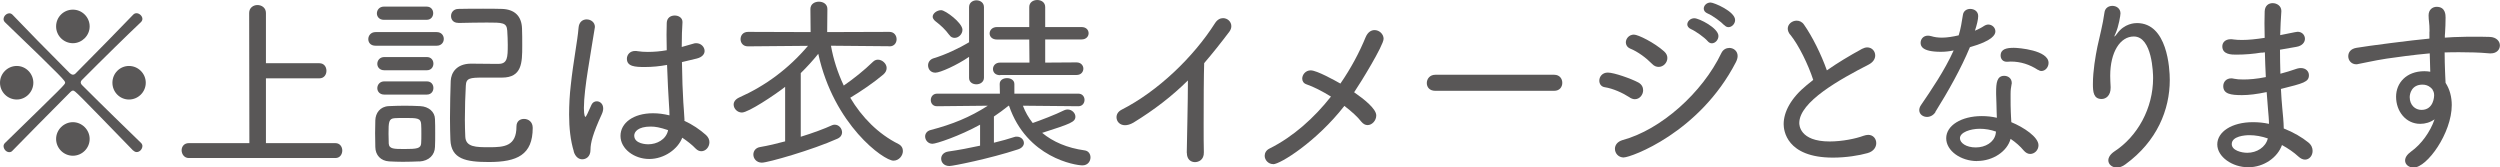 <?xml version="1.0" encoding="UTF-8"?>
<svg id="uuid-32c439ed-31d0-4229-b2d1-f063c19e423d" data-name="レイヤー 2" xmlns="http://www.w3.org/2000/svg" viewBox="0 0 238.4 15.97">
  <defs>
    <style>
      .uuid-d10a82d6-f426-4210-a7dc-7bc23f12e0e9 {
        fill: #595757;
      }
    </style>
  </defs>
  <g id="uuid-fcf02a0a-b02c-4896-9768-a22bc3eddf3d" data-name="レイヤ− 3">
    <g>
      <path class="uuid-d10a82d6-f426-4210-a7dc-7bc23f12e0e9" d="M0,7.89c0-.88.72-1.6,1.6-1.6s1.58.74,1.58,1.6-.7,1.6-1.58,1.6-1.6-.72-1.6-1.6ZM12.71,14.37c-5.44-5.6-5.56-5.73-5.74-5.73-.09,0-.16.04-.25.13-2.14,2.16-4.27,4.3-5.53,5.6-.09.11-.2.14-.31.14-.29,0-.54-.29-.54-.58,0-.09.04-.2.13-.29,5.67-5.53,5.74-5.58,5.74-5.76,0-.16-.02-.27-5.74-5.76-.09-.09-.13-.2-.13-.29,0-.29.27-.56.56-.56.09,0,.2.04.29.13,1.24,1.3,3.31,3.42,5.47,5.58.11.09.2.14.29.14.11,0,.2-.05.27-.13,2.16-2.18,4.25-4.3,5.49-5.6.09-.09.2-.13.31-.13.27,0,.56.27.56.54,0,.11-.05.22-.14.31-1.31,1.24-3.47,3.35-5.65,5.54-.05.05-.09.13-.09.2,0,.09.04.18.13.27,2.16,2.16,4.3,4.23,5.62,5.51.09.09.13.2.13.29,0,.29-.25.58-.54.58-.11,0-.22-.04-.31-.14ZM6.95,4.12c-.86,0-1.6-.7-1.6-1.6s.72-1.6,1.6-1.6,1.6.72,1.6,1.6-.74,1.6-1.6,1.6ZM6.95,14.85c-.88,0-1.6-.72-1.6-1.6s.74-1.6,1.6-1.6,1.6.72,1.6,1.6-.72,1.6-1.6,1.6ZM12.3,9.49c-.88,0-1.58-.72-1.58-1.6s.7-1.6,1.58-1.6,1.6.72,1.6,1.6-.72,1.6-1.6,1.6Z"/>
      <path class="uuid-d10a82d6-f426-4210-a7dc-7bc23f12e0e9" d="M18,15.07c-.43,0-.68-.38-.68-.74,0-.34.23-.68.68-.68h5.78l-.02-12.41c0-.5.4-.76.79-.76s.81.25.81.76v4.79h5.1c.45,0,.67.36.67.72s-.22.72-.67.72h-5.1v6.18h6.63c.43,0,.65.36.65.7,0,.36-.22.72-.65.72h-13.99Z"/>
      <path class="uuid-d10a82d6-f426-4210-a7dc-7bc23f12e0e9" d="M35.82,4.36c-.49,0-.7-.31-.7-.63s.23-.67.7-.67h5.82c.45,0,.68.32.68.65s-.23.65-.68.65h-5.82ZM40,15.39c-.49.02-1.04.04-1.6.04-.45,0-.9-.02-1.3-.04-.79-.05-1.3-.59-1.31-1.37,0-.47-.02-.9-.02-1.33s.02-.83.02-1.22c.02-.68.45-1.31,1.28-1.35.49-.02,1.01-.04,1.53-.04s1.03.02,1.48.04c.79.04,1.39.54,1.4,1.24.02.41.02.88.02,1.35s0,.9-.02,1.3c-.02.76-.56,1.33-1.48,1.39ZM36.61,1.89c-.45,0-.67-.31-.67-.61,0-.32.23-.65.67-.65h4.07c.43,0,.63.31.63.63,0,.31-.2.63-.63.63h-4.07ZM36.65,6.7c-.45,0-.67-.31-.67-.61,0-.32.23-.65.67-.65h4.05c.43,0,.63.31.63.63,0,.31-.2.63-.63.63h-4.05ZM36.65,9.02c-.45,0-.67-.31-.67-.61,0-.32.23-.65.67-.65h4.05c.43,0,.63.31.63.63,0,.31-.2.63-.63.63h-4.05ZM40.18,12.75c0-.32,0-.67-.02-.92-.04-.58-.4-.58-1.58-.58-.34,0-.67,0-.95.02-.56.04-.58.38-.58,1.48,0,.32.02.67.02.94.04.52.49.52,1.51.52,1.17,0,1.55-.05,1.58-.54.02-.27.02-.59.02-.92ZM43.69,2.18c-.47,0-.68-.32-.68-.65s.23-.67.7-.68c.76-.02,1.55-.02,2.36-.02.59,0,1.21,0,1.8.02,1.17.04,1.87.65,1.91,1.87.02.45.02,1.08.02,1.67,0,1.58-.02,3.01-1.93,3.01h-1.76c-1.3,0-1.66.04-1.69.77-.05.86-.09,2.09-.09,3.24,0,.58.02,1.13.04,1.62.04,1.01,1.04,1.01,2.29,1.01,1.42,0,2.59-.09,2.59-1.98,0-.5.34-.72.72-.72.41,0,.83.27.83.85,0,2.58-1.49,3.26-4.18,3.26-2.18,0-3.6-.27-3.67-2.12-.02-.52-.04-1.26-.04-2.07,0-1.24.04-2.63.07-3.55.04-.77.54-1.62,1.91-1.64.68,0,1.48.02,2.16.02h.49c.86,0,.88-.63.88-1.82,0-.43-.02-.86-.05-1.35-.05-.77-.45-.77-1.94-.77-.86,0-1.76.02-2.7.04h-.02Z"/>
      <path class="uuid-d10a82d6-f426-4210-a7dc-7bc23f12e0e9" d="M54.72,14.44c-.32-1.04-.45-2.25-.45-3.51,0-.92.05-1.87.16-2.81.23-2.2.65-4.27.74-5.46.04-.58.41-.81.77-.81.4,0,.79.27.79.72,0,.04-.02.09-.02.13-.13.83-.41,2.45-.65,4-.2,1.26-.38,2.67-.38,3.6,0,.76.13.85.13.85.05,0,.11-.11.2-.29.09-.16.32-.74.4-.88.11-.23.31-.32.5-.32.31,0,.61.25.61.68,0,.16-.04.34-.13.54-.86,1.87-1.08,2.75-1.08,3.39,0,.7-.45.92-.79.92-.32,0-.65-.22-.81-.74ZM65.24,11.51c.79.36,1.51.85,2.09,1.37.23.22.32.45.32.68,0,.47-.36.86-.77.86-.18,0-.36-.07-.54-.25-.36-.38-.81-.72-1.28-1.04-.41,1.08-1.71,2.03-3.15,2.03s-2.74-.97-2.74-2.2,1.22-2.16,3.1-2.16c.52,0,1.04.07,1.57.2,0-.34-.02-.68-.05-1.1-.05-.76-.13-2.23-.18-3.71-.7.13-1.4.2-2.12.2-.92,0-1.71-.04-1.71-.79,0-.36.27-.74.79-.74.07,0,.14,0,.22.02.32.05.65.07.99.07.58,0,1.19-.05,1.8-.16,0-.54-.02-1.04-.02-1.48s.02-.85.02-1.13c.02-.49.38-.7.76-.7s.74.22.74.61v.05c-.04.54-.07,1.39-.07,2.34l1.12-.32c.09-.04.18-.04.27-.04.45,0,.79.36.79.74,0,.29-.22.59-.74.72l-1.42.34c.02,1.46.07,2.92.13,3.83.02.45.09,1.04.11,1.64v.11ZM63.71,12.41c-.81-.27-1.22-.34-1.66-.34-1.21,0-1.57.5-1.57.86,0,.81,1.21.83,1.33.83.83,0,1.69-.45,1.89-1.3v-.05Z"/>
      <path class="uuid-d10a82d6-f426-4210-a7dc-7bc23f12e0e9" d="M84.82,4.41l-5.58-.05c.23,1.3.65,2.59,1.22,3.8.97-.67,1.93-1.44,2.79-2.27.14-.14.31-.2.47-.2.41,0,.83.38.83.79,0,.22-.09.43-.32.63-.94.79-2.09,1.57-3.15,2.21,1.1,1.85,2.65,3.44,4.59,4.41.31.16.43.41.43.67,0,.45-.38.92-.9.92-.92,0-5.69-3.4-7.17-10.19-.52.65-1.08,1.26-1.67,1.84v6.07c1.17-.36,2.25-.76,2.99-1.1.09-.04.18-.05.25-.05.4,0,.7.36.7.74,0,.22-.13.45-.43.59-2.4,1.08-6.64,2.29-7.22,2.29-.52,0-.81-.4-.81-.77,0-.32.2-.65.65-.72.76-.13,1.57-.32,2.38-.54v-5.2c-1.01.79-3.51,2.45-4.12,2.45-.45,0-.79-.38-.79-.76,0-.25.16-.5.52-.67,2.52-1.12,4.72-2.75,6.57-4.93l-5.71.05h-.02c-.47,0-.7-.34-.7-.68,0-.36.23-.7.72-.7l5.96.02-.02-2.2c0-.47.4-.7.81-.7s.81.23.81.7l-.02,2.2,5.94-.02c.45,0,.68.36.68.7s-.22.68-.67.68h-.02Z"/>
      <path class="uuid-d10a82d6-f426-4210-a7dc-7bc23f12e0e9" d="M97.54,10.07c.23.61.54,1.15.94,1.66.72-.25,2.2-.81,3.01-1.22.11-.05.22-.07.32-.07.4,0,.74.34.74.68,0,.52-.47.68-3.17,1.55,1.03.85,2.38,1.44,4.05,1.67.38.05.56.36.56.67,0,.36-.25.76-.77.76-.65,0-5.31-.72-7-5.69h-.04c-.47.38-.94.72-1.4,1.03v2.5c.74-.18,1.39-.36,1.93-.54.09-.04.18-.04.25-.04.4,0,.68.29.68.61,0,.23-.18.49-.58.61-2.68.88-6.19,1.58-6.52,1.58-.52,0-.79-.34-.79-.7,0-.31.22-.61.67-.68.99-.14,2.04-.34,3.04-.56v-2c-1.96,1.08-4.18,1.82-4.54,1.82-.43,0-.7-.36-.7-.7,0-.25.16-.52.52-.61,2.07-.54,3.75-1.22,5.46-2.32l-4.83.05h-.02c-.4,0-.59-.29-.59-.59s.2-.61.61-.61h5.98l-.02-.92c0-.38.34-.56.7-.56.34,0,.7.18.7.56v.92h6.1c.4,0,.59.31.59.59,0,.31-.2.61-.59.61l-5.29-.05ZM92.41,5.42c-1.15.79-2.75,1.51-3.21,1.51s-.7-.34-.7-.7c0-.27.16-.56.52-.67,1.08-.32,2.47-.97,3.39-1.53V.68c0-.43.36-.65.7-.65.36,0,.72.22.72.65v6.73c0,.41-.36.63-.72.63s-.7-.2-.7-.61v-2.02ZM90.52,3.33c-.36-.5-.81-.92-1.31-1.3-.18-.14-.27-.31-.27-.43,0-.34.43-.63.81-.63.4,0,2.03,1.21,2.03,1.87,0,.41-.36.77-.74.77-.2,0-.38-.07-.52-.29ZM95.37,7.17c-.47,0-.68-.29-.68-.59s.23-.61.67-.61h2.81l-.02-2.2h-3.08c-.47,0-.7-.29-.7-.58,0-.31.25-.61.7-.61h3.08V.67c0-.45.38-.67.76-.67s.76.22.76.67v1.91h3.47c.45,0,.67.29.67.59,0,.29-.22.59-.67.59h-3.47v2.21l2.99-.02c.43,0,.65.31.65.59,0,.31-.22.61-.65.61h-7.27Z"/>
      <path class="uuid-d10a82d6-f426-4210-a7dc-7bc23f12e0e9" d="M113.17,14.57c.02-1.53.11-4.75.11-6.9-1.53,1.51-3.19,2.79-5.19,4.02-.31.18-.58.25-.81.25-.5,0-.81-.36-.81-.76,0-.27.14-.54.49-.72,3.44-1.75,6.84-5,8.91-8.26.22-.34.5-.47.76-.47.43,0,.79.34.79.76,0,.16-.05.34-.18.52-.83,1.1-1.62,2.09-2.41,3.01-.04,1.21-.05,3.67-.05,5.76,0,1.1,0,2.11.02,2.74.02.74-.52.94-.85.94-.4,0-.77-.27-.77-.87v-.02Z"/>
      <path class="uuid-d10a82d6-f426-4210-a7dc-7bc23f12e0e9" d="M121.41,15.65c-.47,0-.81-.4-.81-.79,0-.27.14-.54.47-.7,2.25-1.12,4.25-2.92,5.85-4.95-.81-.5-1.66-.94-2.34-1.17-.27-.09-.4-.31-.4-.54,0-.38.32-.79.81-.79.58,0,2.32.97,2.83,1.26,1.01-1.46,1.82-2.99,2.41-4.43.2-.47.52-.67.85-.67.45,0,.86.38.86.83,0,.63-2.23,4.25-2.81,5.1.97.67,2.11,1.58,2.11,2.21,0,.49-.4.92-.83.92-.22,0-.41-.11-.59-.32-.36-.47-.94-.99-1.62-1.51-2.67,3.42-6.12,5.56-6.79,5.56Z"/>
      <path class="uuid-d10a82d6-f426-4210-a7dc-7bc23f12e0e9" d="M136.87,8.66c-.56,0-.81-.36-.81-.74,0-.4.29-.79.81-.79h11.34c.52,0,.77.38.77.77s-.25.76-.77.76h-11.34Z"/>
      <path class="uuid-d10a82d6-f426-4210-a7dc-7bc23f12e0e9" d="M155.41,9.29c-.7-.45-1.6-.85-2.36-.97-.38-.05-.54-.34-.54-.63,0-.38.29-.77.81-.77.59,0,2.23.58,2.92.95.32.18.45.45.45.74,0,.41-.32.85-.79.85-.14,0-.31-.05-.49-.16ZM154.86,15.02c-.54,0-.86-.41-.86-.83,0-.34.22-.68.72-.83,3.67-.99,7.62-4.52,9.43-8.3.16-.34.47-.49.76-.49.4,0,.79.29.79.77,0,.16-.05.36-.16.58-3.48,6.75-10.03,9.09-10.68,9.09ZM157.54,6.09c-.58-.59-1.37-1.17-2.09-1.46-.29-.13-.41-.36-.41-.59,0-.36.31-.74.77-.74.4,0,1.94.76,2.88,1.6.22.2.31.41.31.63,0,.45-.38.85-.83.85-.2,0-.43-.07-.63-.29ZM162.83,3.91c-.29-.34-1.15-.95-1.57-1.13-.25-.11-.36-.29-.36-.45,0-.29.29-.59.67-.59.47,0,2.3.94,2.3,1.69,0,.38-.31.7-.63.7-.14,0-.29-.07-.41-.22ZM164.43,2.41c-.29-.32-1.15-.95-1.58-1.12-.27-.11-.38-.29-.38-.47,0-.29.27-.58.65-.58.32,0,2.34.85,2.34,1.67,0,.36-.31.68-.63.68-.13,0-.27-.05-.4-.2Z"/>
      <path class="uuid-d10a82d6-f426-4210-a7dc-7bc23f12e0e9" d="M170.71,3.31c-.16-.2-.23-.41-.23-.58,0-.43.41-.76.85-.76.25,0,.52.11.7.38.79,1.13,1.64,2.83,2.18,4.36,1.03-.72,2.11-1.37,3.35-2.05.18-.09.34-.14.5-.14.45,0,.76.36.76.77,0,.31-.18.63-.61.86-2.77,1.42-6.63,3.56-6.63,5.58,0,.14,0,1.76,2.9,1.76,1.19,0,2.5-.27,3.22-.54.16-.05.31-.09.45-.09.49,0,.77.38.77.79,0,.38-.25.79-.83.95-.81.23-2.05.43-3.3.43-4.46,0-4.7-2.63-4.7-3.19,0-1.17.7-2.5,2.21-3.73l.61-.49c-.47-1.44-1.37-3.31-2.21-4.34Z"/>
      <path class="uuid-d10a82d6-f426-4210-a7dc-7bc23f12e0e9" d="M184.57,10.68c-.2.32-.52.47-.81.47-.38,0-.74-.25-.74-.65,0-.14.05-.32.18-.5.92-1.35,2.25-3.29,3.1-5.19-.43.09-.83.13-1.22.13-1.85,0-1.93-.59-1.93-.86,0-.34.25-.68.7-.68.09,0,.2.02.32.05.29.09.63.14,1.01.14.49,0,1.04-.09,1.6-.22.2-.63.29-1.26.4-1.93.05-.41.38-.59.7-.59.38,0,.76.23.76.68,0,.31-.11.79-.31,1.4.32-.14.63-.29.86-.45.14-.09.29-.14.41-.14.36,0,.68.29.68.65,0,.32-.27.9-2.43,1.51-.85,2.05-2.07,4.21-3.3,6.18ZM188.54,15.36c-1.55,0-2.95-.97-2.95-2.18s1.44-2.11,3.39-2.11c.49,0,.97.05,1.44.16,0-.16-.02-.36-.02-.56,0-.54-.04-1.15-.05-1.69v-.2c0-.85.07-1.55.77-1.55.36,0,.72.23.72.68,0,.04,0,.09-.02.14-.05.31-.09.49-.09.88v.49c0,.4,0,.85.02,1.26,0,.29.04.63.05.97,1.19.49,2.59,1.42,2.59,2.2,0,.47-.38.83-.79.83-.22,0-.43-.11-.63-.34-.31-.38-.74-.76-1.24-1.1-.32,1.19-1.67,2.11-3.19,2.11ZM188.79,12.28c-.9,0-1.89.34-1.89.9,0,.45.59.88,1.51.88s1.73-.49,1.89-1.26l.04-.25c-.5-.18-1.03-.27-1.55-.27ZM194.33,6.66c-.77-.5-1.62-.79-2.59-.79-.11,0-.22.02-.32.02h-.05c-.4,0-.59-.29-.59-.59,0-.63.58-.74,1.26-.74.43,0,3.31.22,3.31,1.44,0,.41-.31.77-.68.77-.11,0-.22-.04-.32-.11Z"/>
      <path class="uuid-d10a82d6-f426-4210-a7dc-7bc23f12e0e9" d="M201.84,15.97c-.45,0-.79-.31-.79-.68,0-.27.18-.58.58-.85,2.21-1.44,3.69-4.11,3.69-7,0-.4-.07-3.96-1.84-3.96-1.3,0-2.25,1.48-2.25,3.75,0,.32.02.67.04,1.06v.09c0,.72-.43,1.06-.86,1.06-.77,0-.83-.68-.83-1.42,0-1.28.25-2.68.43-3.57.2-.94.52-2.12.67-3.24.05-.45.4-.65.76-.65.38,0,.77.25.77.72,0,.16-.16,1.21-.47,1.91-.07.16-.11.23-.11.27,0,.02.02.02.02.02.02,0,.13-.13.22-.25.7-1.01,1.73-1.03,1.91-1.03,2.9,0,3.13,4.32,3.13,5.42,0,2.84-1.21,5.85-4.23,8.05-.29.22-.58.31-.83.31Z"/>
      <path class="uuid-d10a82d6-f426-4210-a7dc-7bc23f12e0e9" d="M215.68,5.01c-.79.13-1.58.2-2.45.2-.41,0-1.31,0-1.31-.79,0-.34.25-.68.81-.68.07,0,.16,0,.23.02.27.04.56.05.86.05.59,0,1.28-.07,2.14-.2,0-.5-.02-.97-.02-1.4s.02-.81.02-1.12c.02-.56.38-.79.76-.79.41,0,.83.27.83.74v.04c-.05.7-.09,1.48-.11,2.27,1.58-.32,1.6-.32,1.66-.32.43,0,.7.32.7.67,0,.32-.25.68-.83.77l-1.55.27c0,.77.02,1.53.04,2.29.49-.13,1.03-.29,1.6-.49.13-.04.25-.05.36-.05.47,0,.76.32.76.68,0,.65-.52.77-2.67,1.31.04.65.07,1.28.13,1.84.05.54.13,1.26.14,1.93.92.36,1.75.85,2.34,1.33.31.25.41.54.41.81,0,.45-.31.83-.72.83-.2,0-.41-.09-.63-.29-.43-.4-.97-.77-1.57-1.1-.41,1.17-1.71,2.12-3.22,2.12s-2.95-.99-2.95-2.18,1.37-2.12,3.4-2.12c.52,0,1.03.05,1.53.16,0-.43-.05-.88-.09-1.37-.04-.49-.09-1.04-.13-1.66-.95.2-1.71.29-2.36.29-1.06,0-1.78-.11-1.78-.86,0-.38.27-.74.77-.74.09,0,.18.02.27.04.23.05.52.07.88.07.54,0,1.26-.05,2.14-.23-.04-.77-.07-1.58-.09-2.36l-.32.04ZM214.51,12.89c-.43,0-1.69.09-1.69.85,0,.61.94.83,1.48.83.9,0,1.75-.52,1.96-1.37-.58-.2-1.19-.31-1.75-.31Z"/>
      <path class="uuid-d10a82d6-f426-4210-a7dc-7bc23f12e0e9" d="M231.68,3.01c0-.9-.09-1.01-.09-1.55s.38-.81.77-.81c.85,0,.85.79.85,1.03,0,.43-.02,1.06-.05,1.46-.02.14-.02.31-.02.45.58-.04,1.08-.07,1.51-.07.45-.02.83-.02,1.26-.02s.9,0,1.51.02c.65.02.97.43.97.81,0,.4-.31.76-.86.76h-.11c-1.3-.11-1.73-.09-2.86-.11-.45,0-.94,0-1.44.02,0,.61.02,1.24.04,1.82,0,.27.04.67.05,1.08.41.63.59,1.37.59,2.12,0,2.67-2.36,5.96-3.64,5.96-.45,0-.81-.29-.81-.67,0-.27.16-.56.56-.85.99-.7,1.84-1.89,2.25-3.08-.41.29-.88.43-1.37.43-1.35,0-2.3-1.17-2.3-2.59,0-1.3.97-2.43,2.7-2.43.2,0,.38.02.56.05l-.05-1.75c-1.57.14-3.13.36-4.11.5-1.3.2-2.2.43-2.74.52-.05.02-.11.02-.16.02-.47,0-.76-.38-.76-.76s.23-.72.79-.81c1.03-.18,5.37-.74,6.95-.88v-.68ZM231.77,8.34c-.2-.18-.47-.27-.76-.27-1.06,0-1.22.9-1.22,1.19,0,.76.52,1.22,1.12,1.22,1.19,0,1.21-1.33,1.21-1.39,0-.31-.09-.41-.18-.59l-.16-.16Z"/>
    </g>
  </g>
</svg>